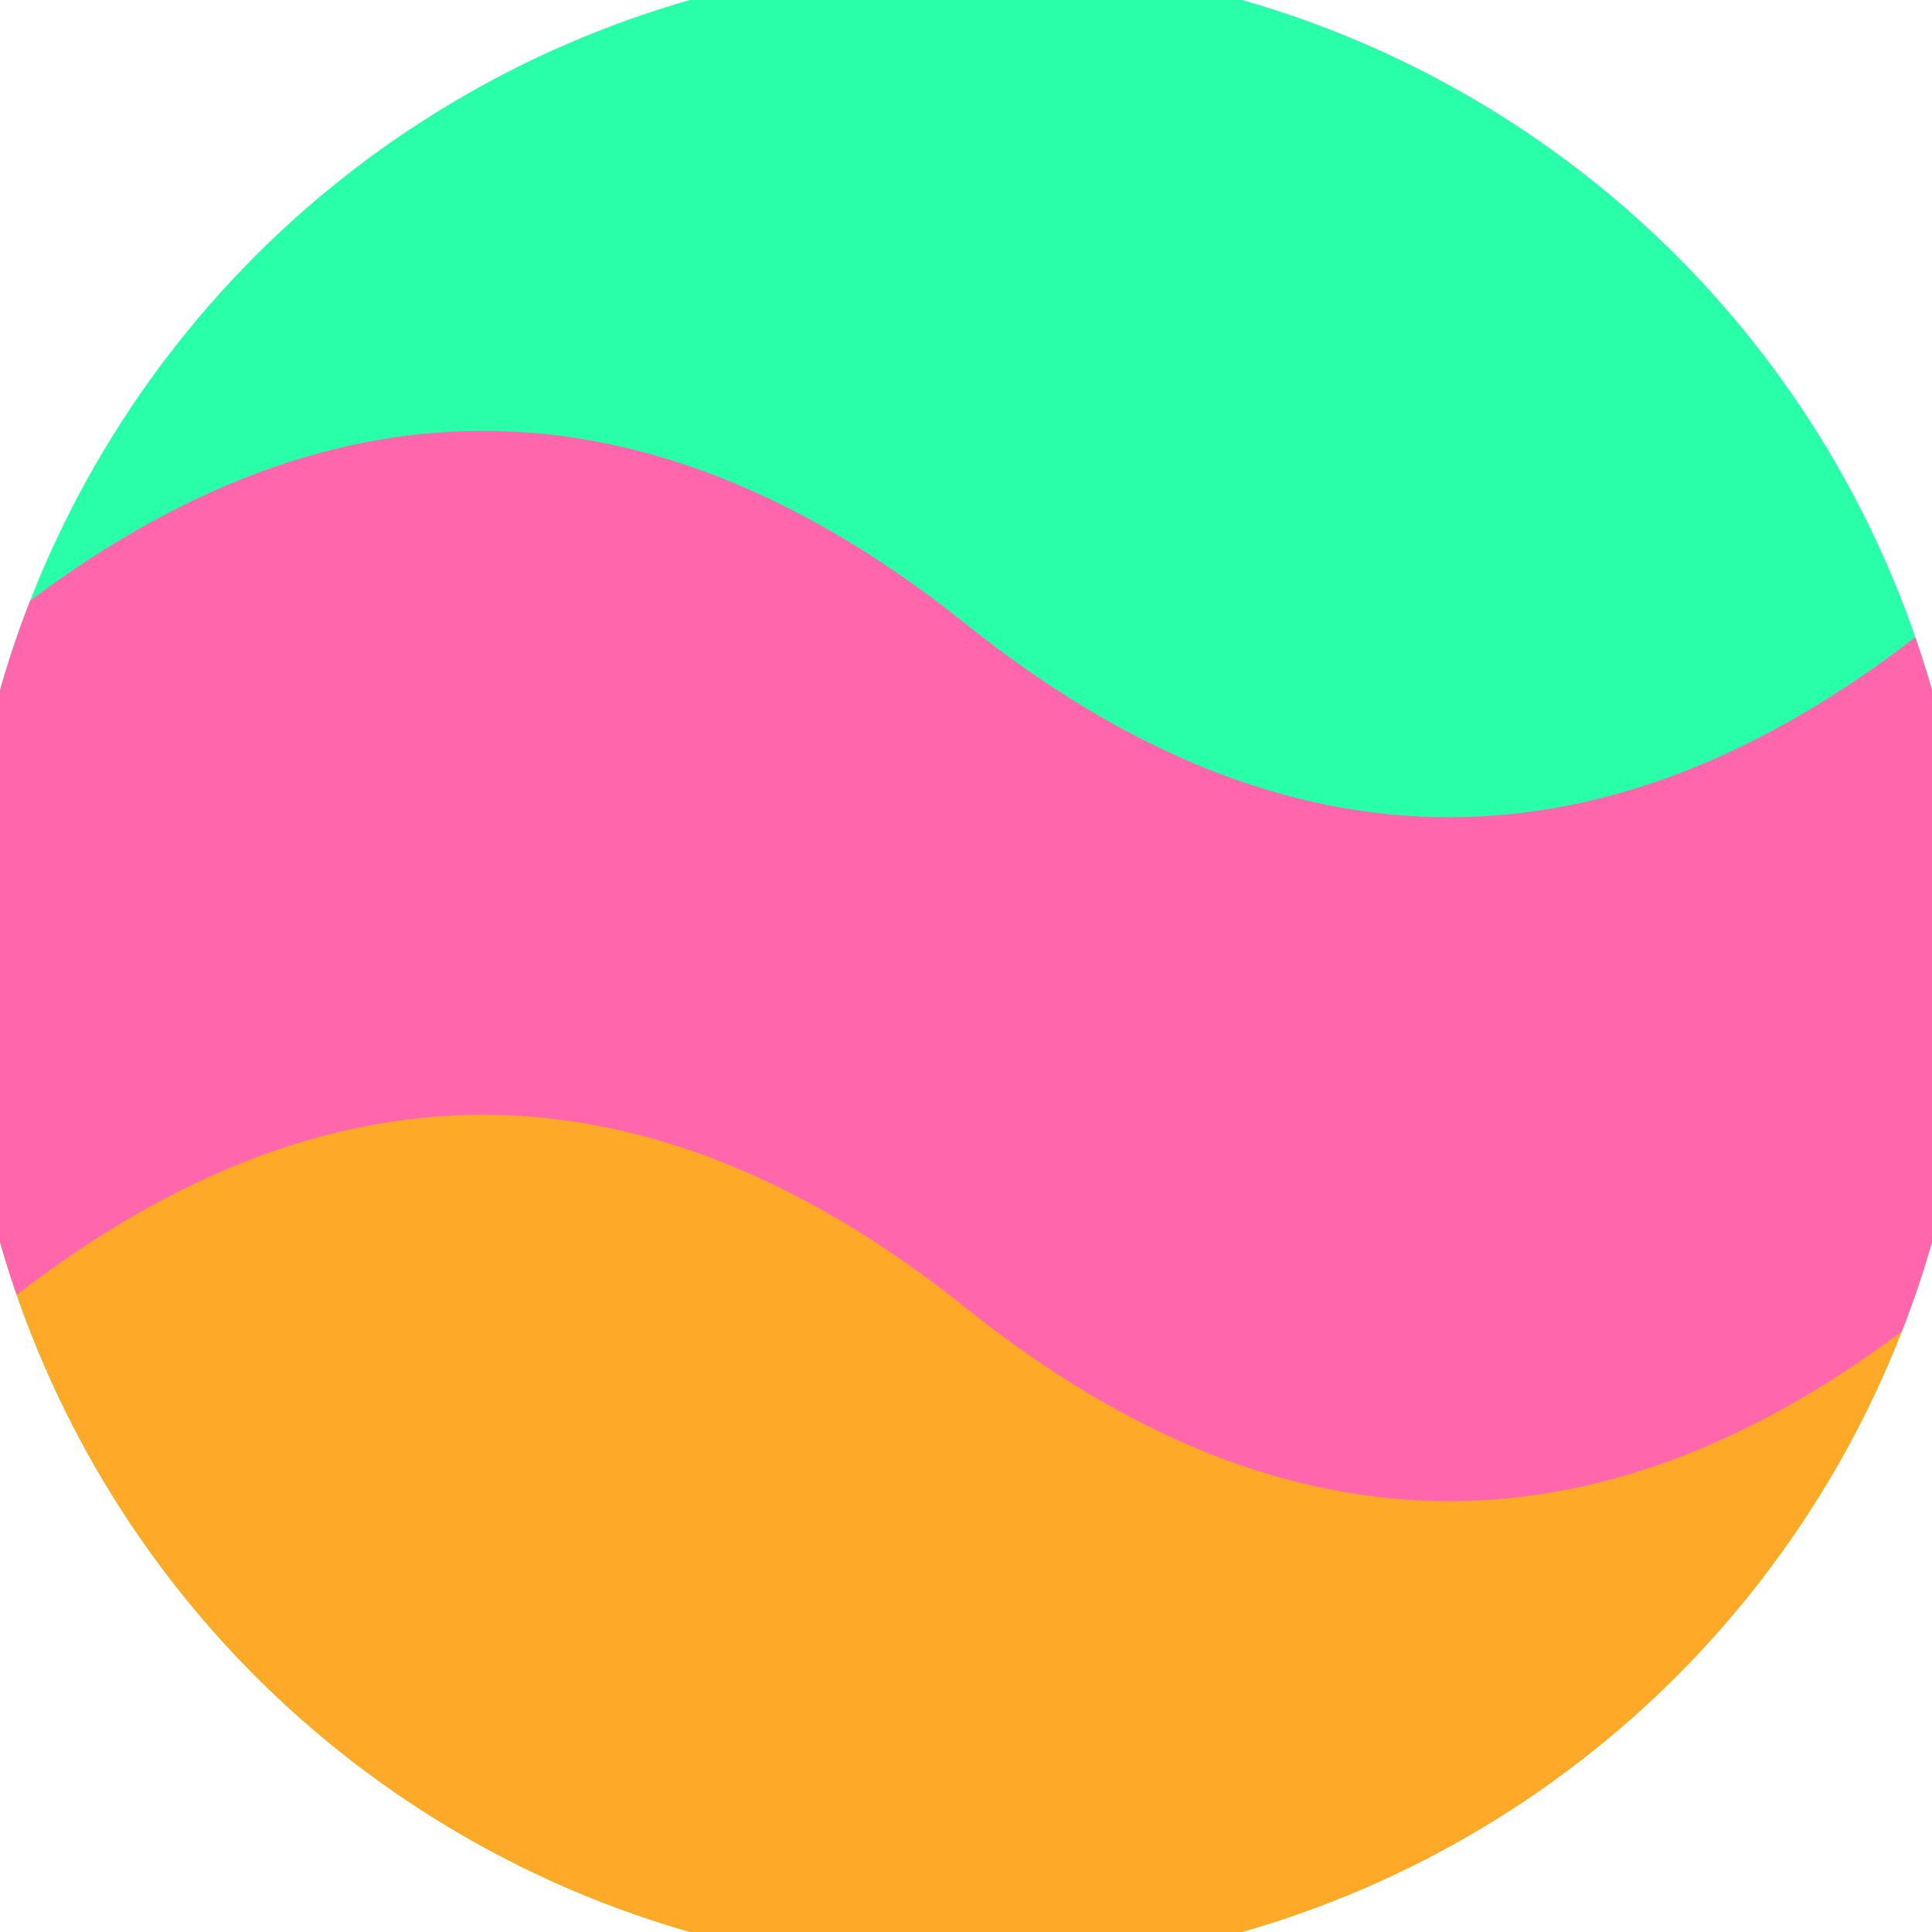 <svg xmlns="http://www.w3.org/2000/svg" width="128" height="128" viewBox="0 0 100 100" shape-rendering="geometricPrecision">
                            <defs>
                                <clipPath id="clip">
                                    <circle cx="50" cy="50" r="52" />
                                    <!--<rect x="0" y="0" width="100" height="100"/>-->
                                </clipPath>
                            </defs>
                            <g transform="rotate(0 50 50)">
                            <rect x="0" y="0" width="100" height="100" fill="#29ffa9" clip-path="url(#clip)"/><path d="M 0 50 Q 25 30 50 50 T 100 50 V 100 H 0 Z" fill="#ffa929" clip-path="url(#clip)"/><path d="M 0 32.3 Q 25 12.3 50 32.3 T 100 32.3
                            V 67.7 Q 75 87.7 50 67.7 T 0 67.7 Z" fill="#ff66ac" clip-path="url(#clip)"/></g></svg>